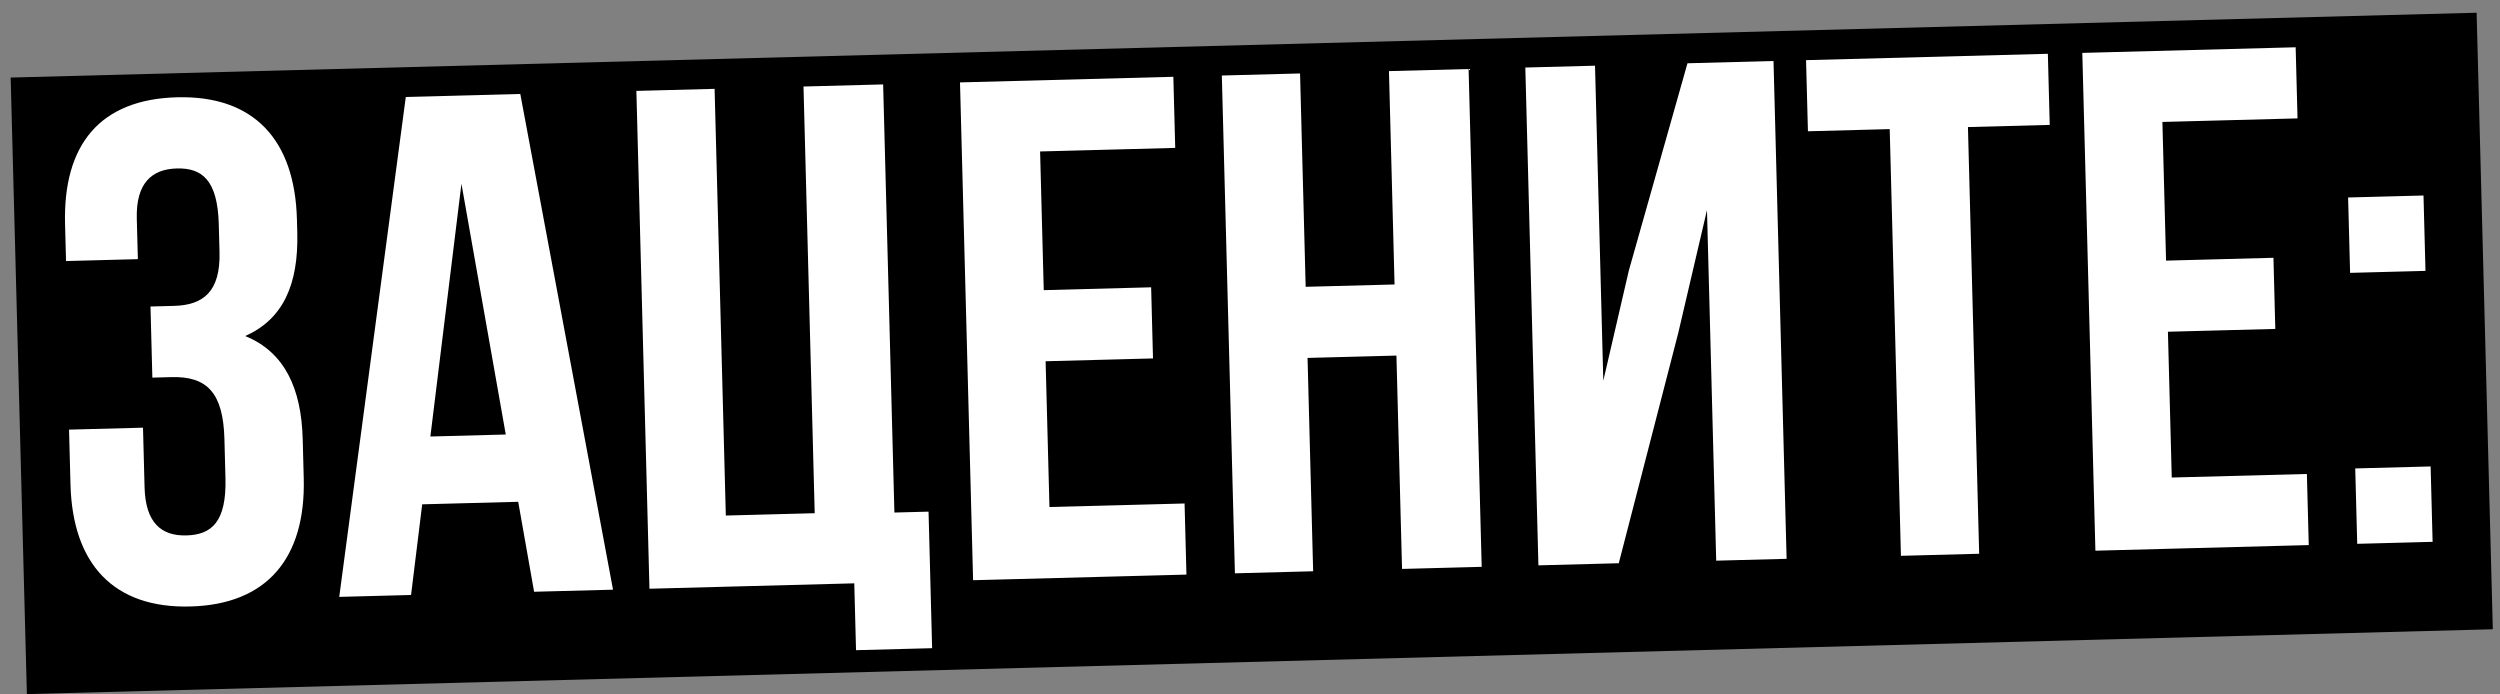 <?xml version="1.0" encoding="UTF-8"?> <svg xmlns="http://www.w3.org/2000/svg" width="180" height="50" viewBox="0 0 180 50" fill="none"><rect x="0" y="0" width="180" height="50" fill="#808080" stroke="none"/><rect x="0.768" y="5.584" width="177.609" height="44.406" transform="rotate(-1.506 0.768 5.584)" fill="black"></rect><path d="M15.805 18.146L15.752 16.149C15.668 12.923 14.518 12.082 12.726 12.129C10.934 12.177 9.782 13.18 9.849 15.741L9.926 18.659L4.754 18.795L4.684 16.133C4.533 10.398 7.215 7.15 12.745 7.005C18.275 6.86 21.229 10.061 21.379 15.796L21.404 16.718C21.505 20.558 20.339 22.997 17.655 24.195C20.503 25.35 21.7 27.983 21.795 31.618L21.869 34.434C22.02 40.169 19.239 43.522 13.709 43.667C8.179 43.812 5.225 40.611 5.075 34.876L4.971 30.933L10.296 30.793L10.409 35.094C10.477 37.654 11.629 38.598 13.421 38.55C15.213 38.503 16.317 37.603 16.233 34.429L16.159 31.613C16.071 28.284 14.913 27.085 12.352 27.152L10.97 27.189L10.835 22.068L12.525 22.024C14.624 21.969 15.88 21.013 15.805 18.146ZM37.461 6.765L44.138 42.457L38.455 42.606L37.311 36.129L30.398 36.311L29.596 42.839L24.425 42.975L29.217 6.982L37.461 6.765ZM33.224 13.23L30.987 31.428L36.415 31.285L33.224 13.23ZM46.761 42.388L45.819 6.545L51.451 6.397L52.259 37.119L58.659 36.951L57.852 6.229L63.586 6.078L64.397 36.903L66.855 36.838L67.113 46.669L61.634 46.813L61.508 42L46.761 42.388ZM74.887 10.905L75.15 20.89L82.882 20.686L83.016 25.807L75.284 26.01L75.561 36.507L85.289 36.251L85.424 41.371L70.063 41.775L69.12 5.933L84.481 5.529L84.616 10.649L74.887 10.905ZM94.143 25.77L94.547 41.131L88.914 41.279L87.972 5.437L93.604 5.289L94.008 20.65L100.408 20.482L100.005 5.12L105.739 4.97L106.682 40.812L100.947 40.963L100.543 25.602L94.143 25.77ZM120.83 23.992L116.552 40.553L110.766 40.705L109.823 4.862L114.841 4.73L115.438 27.414L117.278 19.474L121.498 4.555L127.693 4.392L128.636 40.235L123.567 40.368L122.903 15.125L120.83 23.992ZM130.171 9.451L130.036 4.331L147.446 3.873L147.58 8.993L141.692 9.148L142.5 39.87L136.867 40.019L136.059 9.296L130.171 9.451ZM155.693 8.78L155.956 18.765L163.688 18.561L163.822 23.682L156.09 23.885L156.366 34.382L166.095 34.126L166.23 39.246L150.869 39.65L149.926 3.808L165.287 3.404L165.422 8.524L155.693 8.78ZM169.577 33.727L175.005 33.584L175.148 39.012L169.72 39.155L169.577 33.727ZM169.064 14.219L174.492 14.076L174.635 19.503L169.207 19.646L169.064 14.219Z" fill="white"></path></svg> 